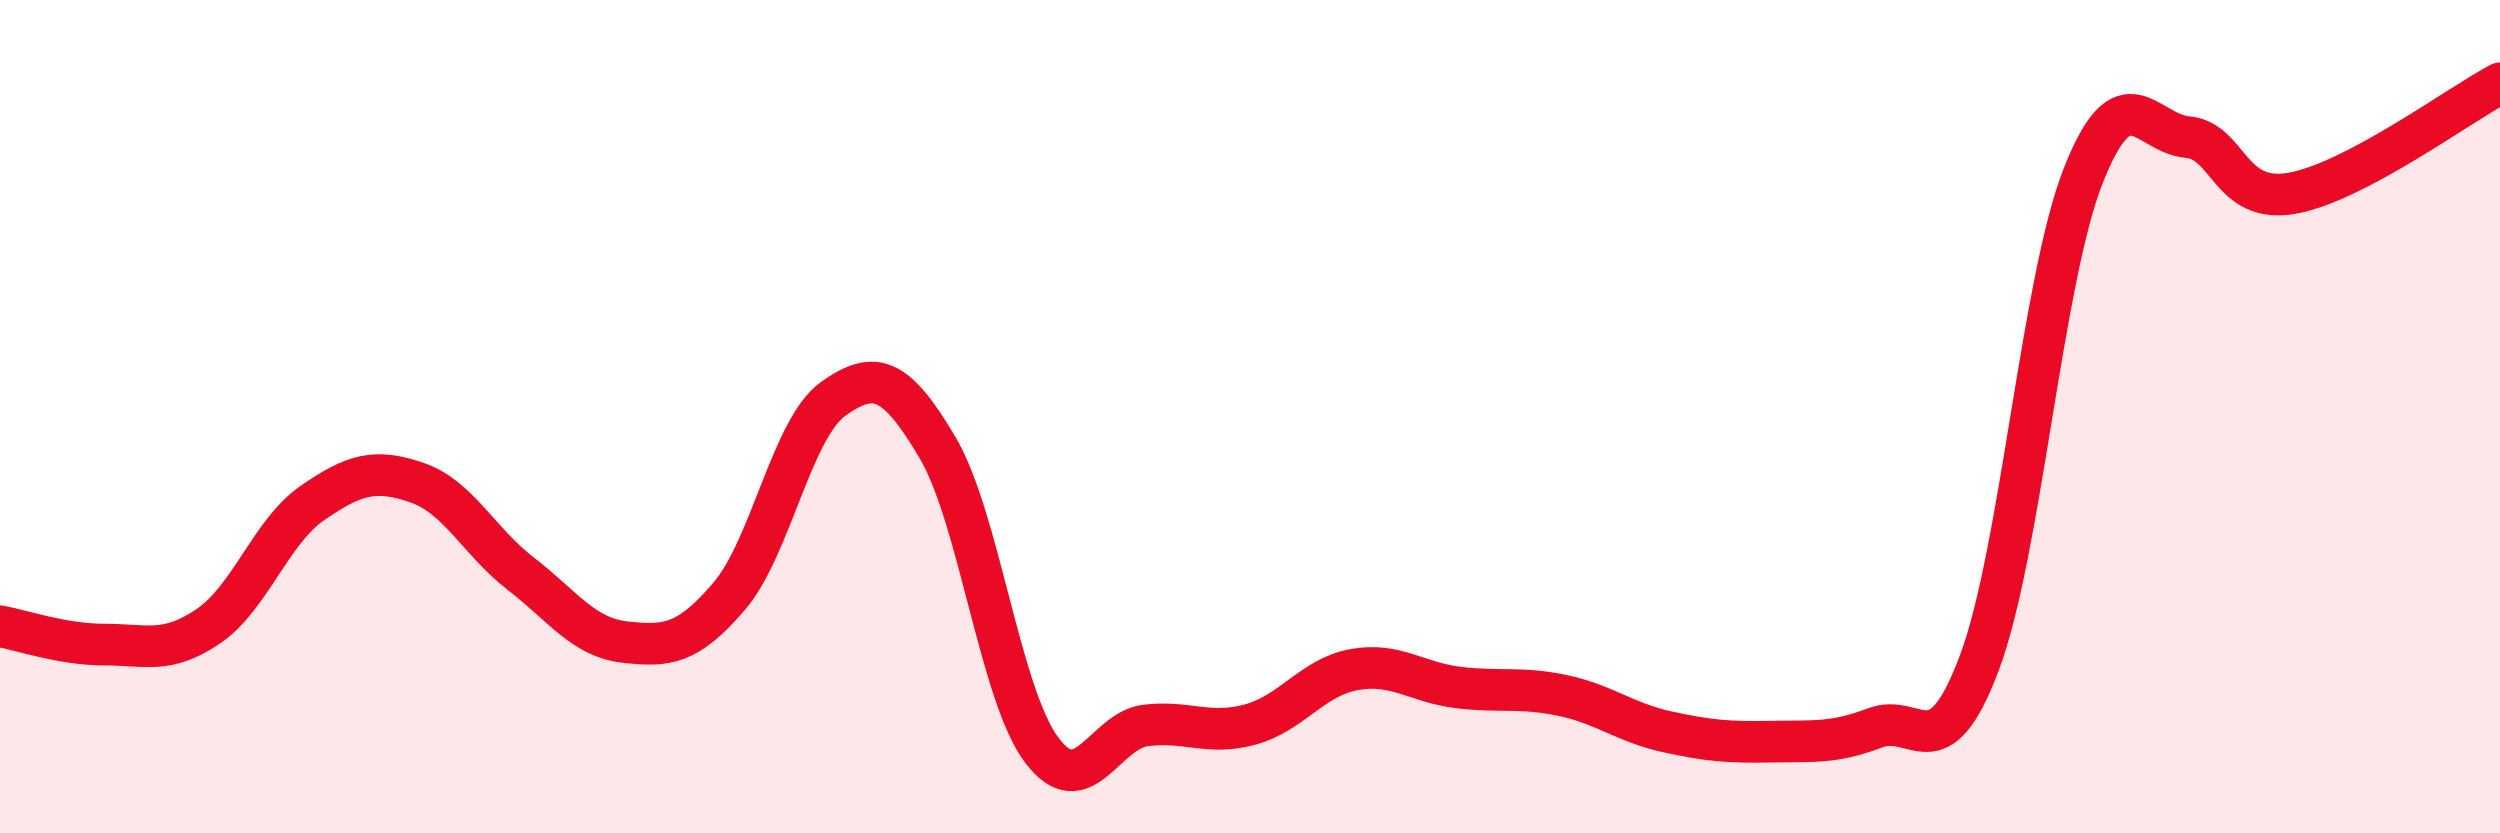
    <svg width="60" height="20" viewBox="0 0 60 20" xmlns="http://www.w3.org/2000/svg">
      <path
        d="M 0,15.03 C 0.5,15.12 1.5,15.47 2.5,15.47 C 3.5,15.47 4,15.71 5,15.03 C 6,14.35 6.5,12.76 7.5,12.07 C 8.5,11.38 9,11.24 10,11.58 C 11,11.92 11.5,13 12.5,13.77 C 13.5,14.54 14,15.3 15,15.41 C 16,15.52 16.5,15.48 17.5,14.31 C 18.5,13.14 19,10.28 20,9.57 C 21,8.86 21.5,9.05 22.5,10.74 C 23.5,12.43 24,16.67 25,18 C 26,19.33 26.5,17.53 27.5,17.41 C 28.5,17.29 29,17.66 30,17.39 C 31,17.12 31.5,16.25 32.5,16.07 C 33.5,15.89 34,16.38 35,16.5 C 36,16.62 36.5,16.48 37.5,16.69 C 38.5,16.9 39,17.34 40,17.56 C 41,17.78 41.5,17.82 42.5,17.8 C 43.5,17.78 44,17.85 45,17.47 C 46,17.09 46.5,18.57 47.5,15.92 C 48.5,13.27 49,6.74 50,4.21 C 51,1.68 51.5,3.2 52.5,3.29 C 53.5,3.38 53.5,4.9 55,4.64 C 56.5,4.38 59,2.53 60,2L60 20L0 20Z"
        fill="#EB0A25"
        opacity="0.1"
        stroke-linecap="round"
        stroke-linejoin="round"
      />
      <path
        d="M 0,15.03 C 0.5,15.12 1.5,15.47 2.5,15.47 C 3.5,15.47 4,15.71 5,15.03 C 6,14.35 6.5,12.76 7.5,12.07 C 8.5,11.38 9,11.24 10,11.58 C 11,11.92 11.5,13 12.5,13.77 C 13.5,14.54 14,15.3 15,15.41 C 16,15.52 16.5,15.48 17.5,14.31 C 18.5,13.14 19,10.28 20,9.57 C 21,8.86 21.5,9.05 22.5,10.74 C 23.5,12.43 24,16.67 25,18 C 26,19.33 26.5,17.53 27.5,17.41 C 28.5,17.29 29,17.66 30,17.39 C 31,17.12 31.5,16.25 32.5,16.07 C 33.5,15.89 34,16.38 35,16.5 C 36,16.62 36.5,16.48 37.5,16.69 C 38.5,16.9 39,17.34 40,17.56 C 41,17.78 41.5,17.82 42.5,17.8 C 43.5,17.78 44,17.85 45,17.47 C 46,17.09 46.5,18.57 47.5,15.92 C 48.5,13.27 49,6.74 50,4.21 C 51,1.68 51.5,3.2 52.5,3.29 C 53.5,3.38 53.5,4.9 55,4.64 C 56.5,4.38 59,2.53 60,2"
        stroke="#EB0A25"
        stroke-width="1"
        fill="none"
        stroke-linecap="round"
        stroke-linejoin="round"
      />
    </svg>
  